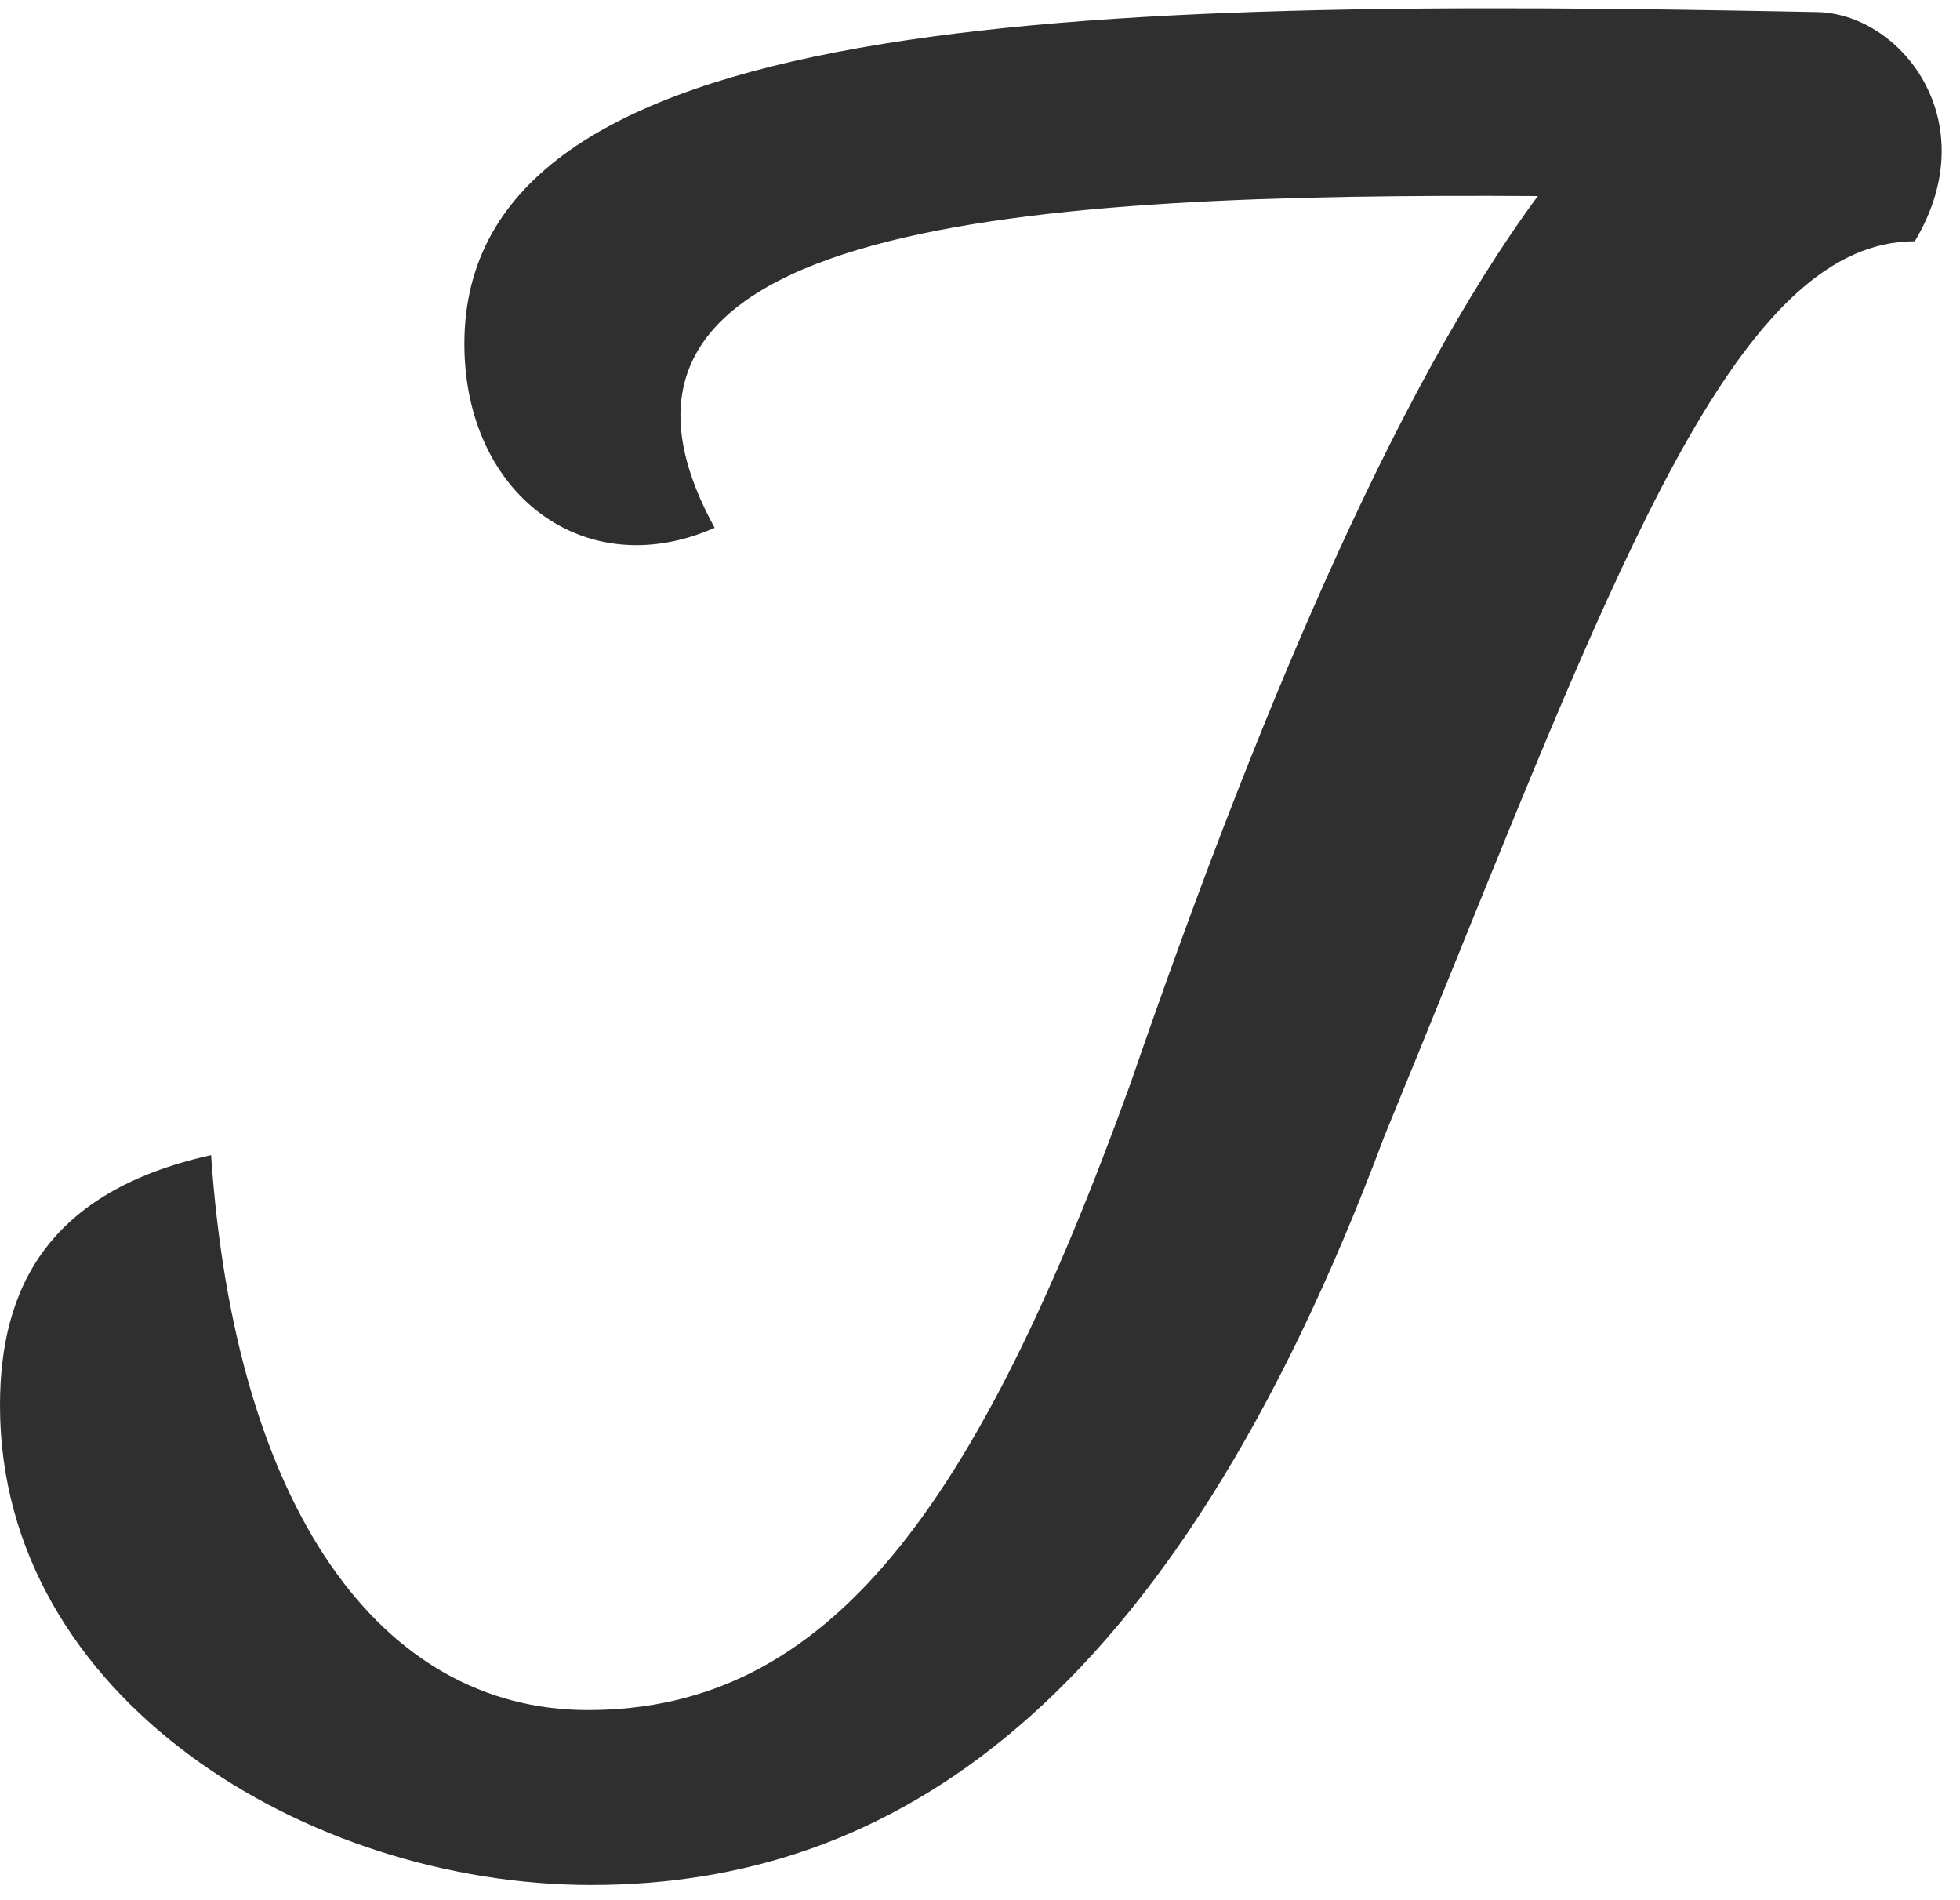 <svg width="65" height="63" viewBox="0 0 65 63" fill="none" xmlns="http://www.w3.org/2000/svg">
<path fill-rule="evenodd" clip-rule="evenodd" d="M45.9 37.7C38.8 56.7 29.5 62.5 19.6 62.5C10.2 62.5 0 56.3 0 46.6C0 42.7 1.6 39.5 7 38.3C7.8 50 12.6 56.7 19.5 56.7C27.5 56.7 32.4 50 37.5 35.9C41.6 24 46.2 13 51 6.5C34.2 6.4 18.1 7.3 23.7 17.5C19.4 19.4 15.4 16.4 15.4 11.4C15.4 0.4 35.4 -0.1 60.2 0.4C63 0.4 65.9 4 63.5 8C57.942 8 54.096 17.495 48.324 31.748L48.324 31.748L48.323 31.75C47.553 33.652 46.748 35.639 45.9 37.7Z" fill="#2F2F2F"/>
</svg>
